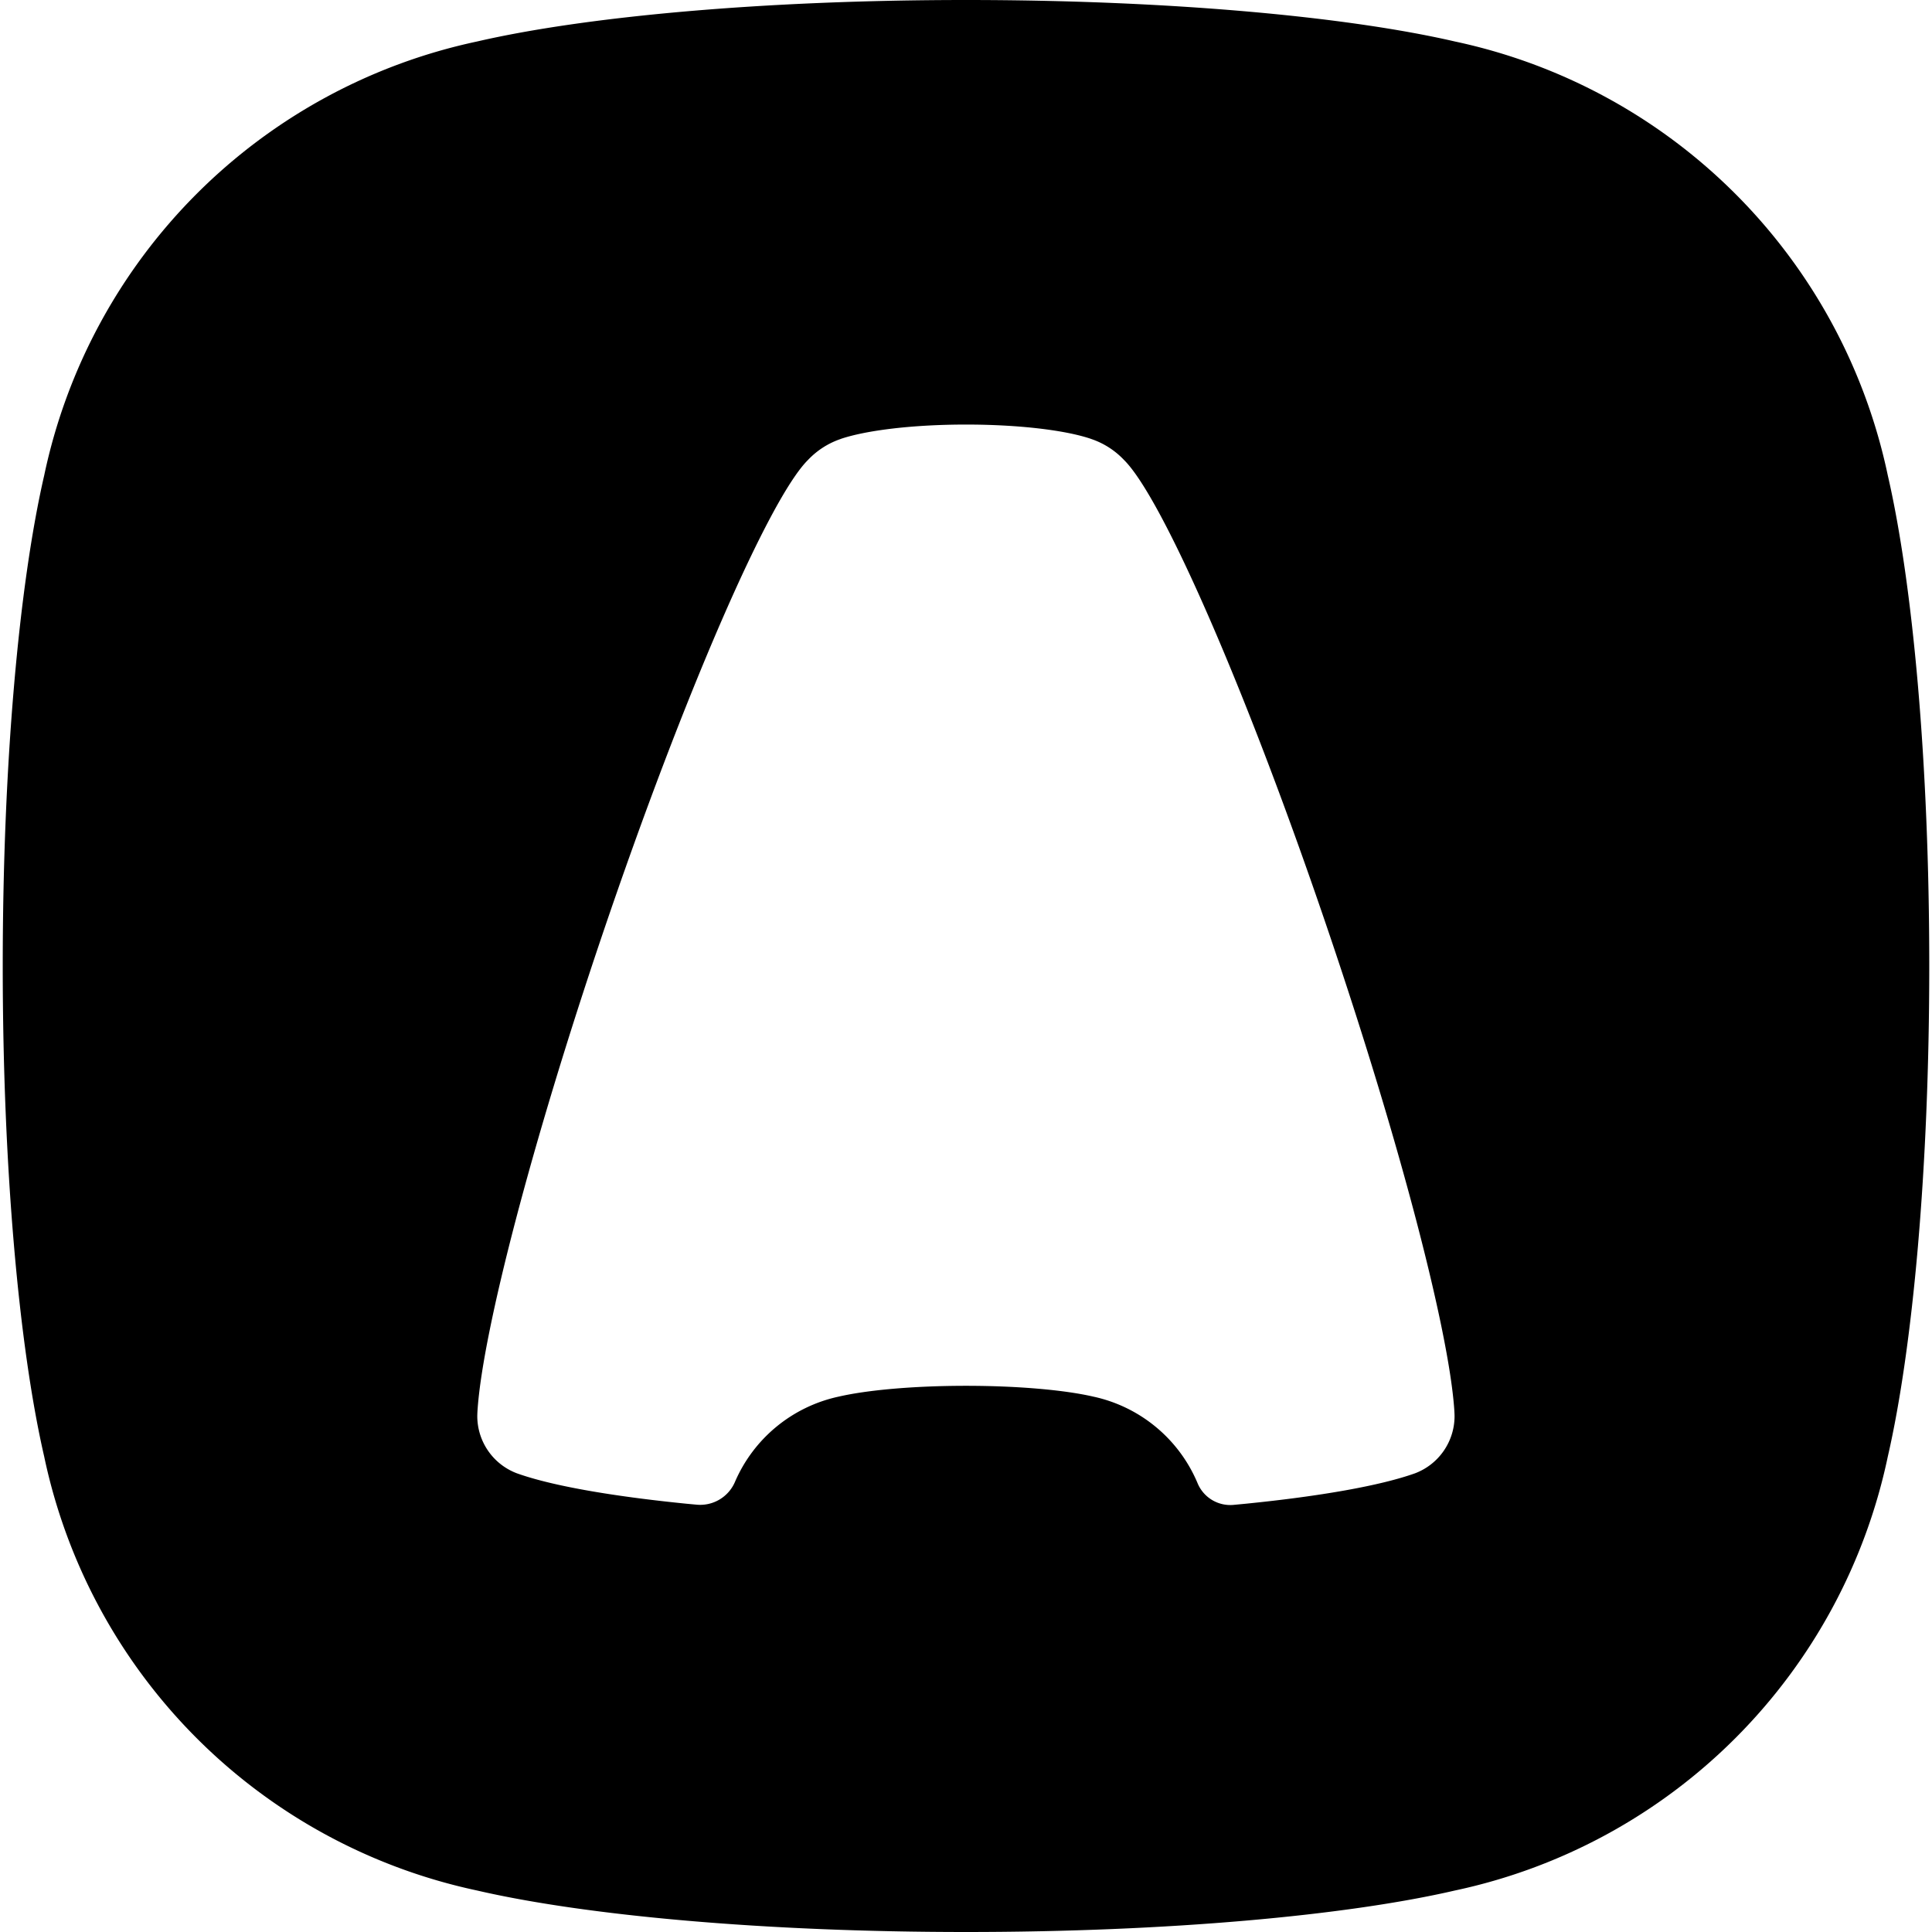 <?xml version="1.0" encoding="utf-8"?>
<!-- Generator: www.svgicons.com -->
<svg xmlns="http://www.w3.org/2000/svg" width="800" height="800" viewBox="0 0 24 24">
<path fill="currentColor" d="M23.451 5.906a6.98 6.98 0 0 0-5.375-5.39C16.727.204 14.508 0 12 0S7.273.204 5.924.516a6.98 6.98 0 0 0-5.375 5.39C.237 7.26.034 9.485.034 12s.203 4.74.515 6.094a6.98 6.98 0 0 0 5.375 5.39C7.273 23.796 9.492 24 12 24s4.727-.204 6.076-.516a6.98 6.98 0 0 0 5.375-5.39c.311-1.354.515-3.578.515-6.094c0-2.515-.203-4.74-.515-6.094m-5.873 12.396l-.003.001c-.428.152-1.165.283-2.102.377l-.147.014a.44.44 0 0 1-.45-.271a1.82 1.82 0 0 0-1.296-1.074c-.351-.081-.928-.134-1.58-.134s-1.229.053-1.58.134a1.82 1.82 0 0 0-1.291 1.062a.47.47 0 0 1-.471.281l-.129-.012c-.938-.094-1.676-.224-2.105-.377l-.003-.001a.76.76 0 0 1-.492-.713q.001-.049.005-.098c.073-.979.666-3.272 1.552-5.89C8.5 8.609 9.559 6.187 10.037 5.714a1 1 0 0 1 .404-.26l.004-.002c.314-.106.892-.178 1.554-.178c.663 0 1.241.071 1.554.178l.005.002a1 1 0 0 1 .405.26c.478.472 1.537 2.895 2.549 5.887c.886 2.617 1.479 4.91 1.552 5.89q.004.049.005.098a.76.76 0 0 1-.491.713"/>
</svg>